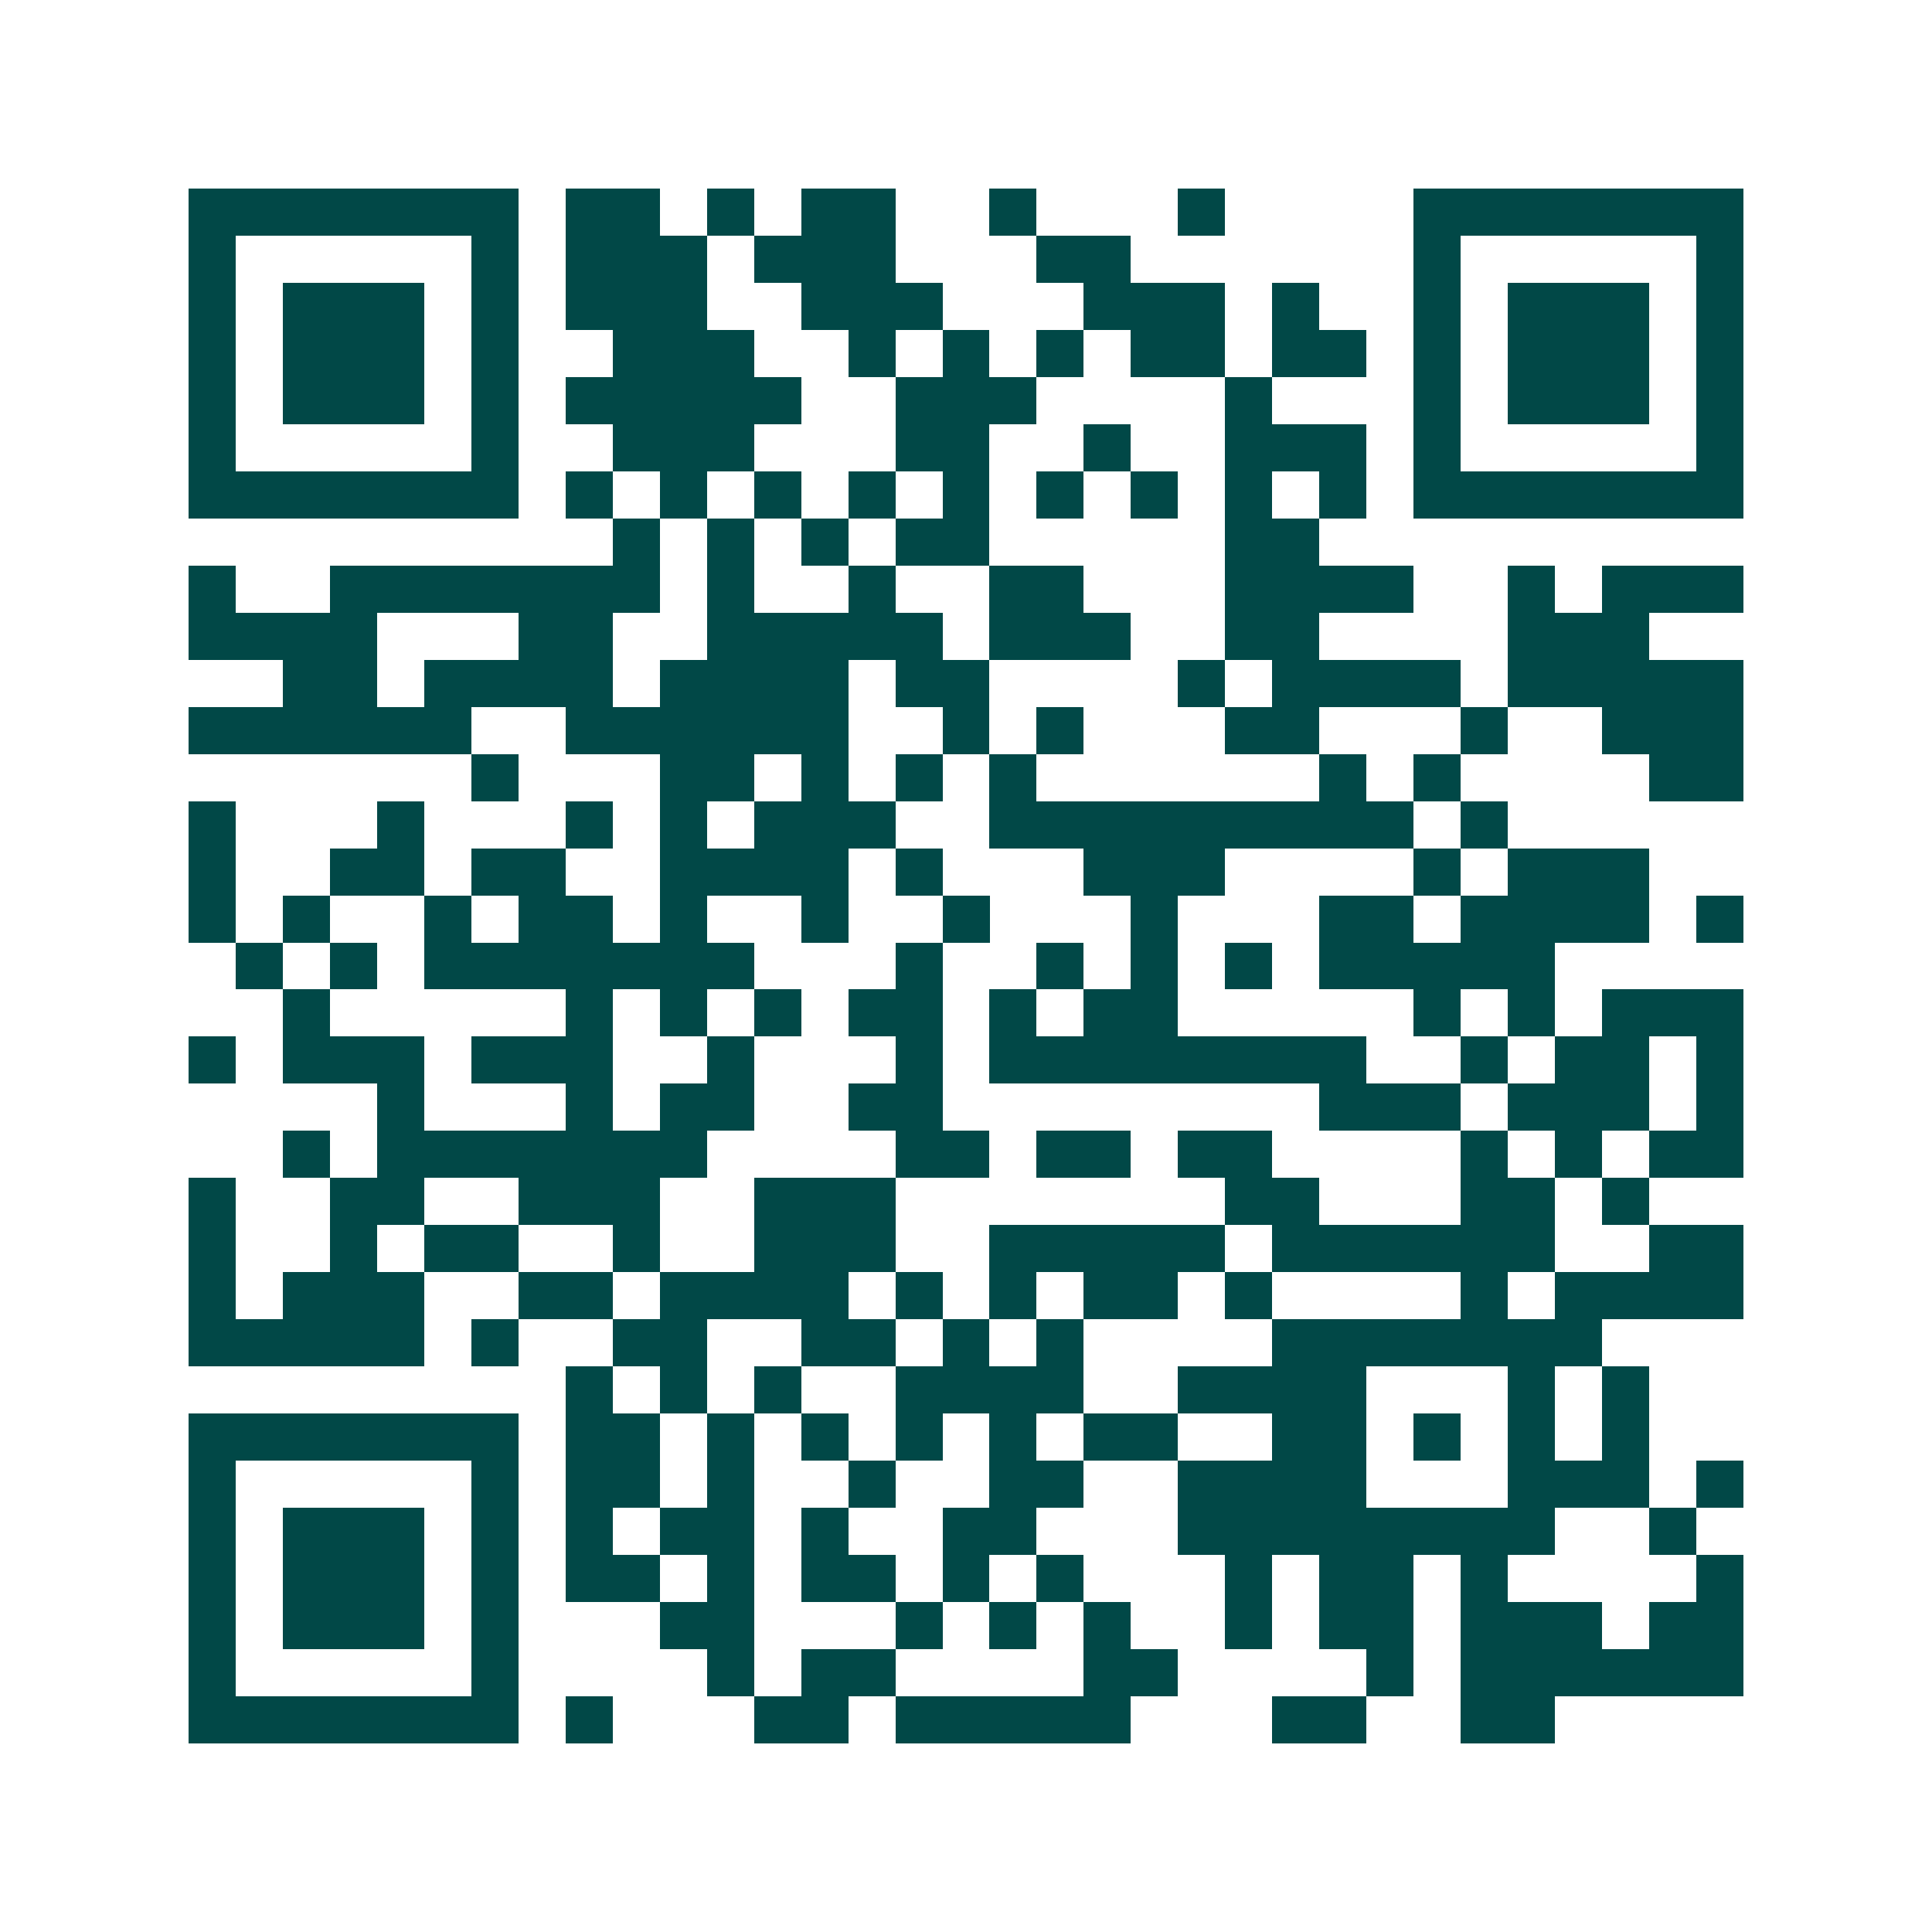 <svg xmlns="http://www.w3.org/2000/svg" width="200" height="200" viewBox="0 0 41 41" shape-rendering="crispEdges"><path fill="#ffffff" d="M0 0h41v41H0z"/><path stroke="#014847" d="M4 4.5h7m1 0h2m1 0h1m1 0h2m2 0h1m3 0h1m4 0h7M4 5.5h1m5 0h1m1 0h3m1 0h3m3 0h2m6 0h1m5 0h1M4 6.5h1m1 0h3m1 0h1m1 0h3m2 0h3m3 0h3m1 0h1m2 0h1m1 0h3m1 0h1M4 7.5h1m1 0h3m1 0h1m2 0h3m2 0h1m1 0h1m1 0h1m1 0h2m1 0h2m1 0h1m1 0h3m1 0h1M4 8.5h1m1 0h3m1 0h1m1 0h5m2 0h3m4 0h1m3 0h1m1 0h3m1 0h1M4 9.5h1m5 0h1m2 0h3m3 0h2m2 0h1m2 0h3m1 0h1m5 0h1M4 10.5h7m1 0h1m1 0h1m1 0h1m1 0h1m1 0h1m1 0h1m1 0h1m1 0h1m1 0h1m1 0h7M13 11.5h1m1 0h1m1 0h1m1 0h2m5 0h2M4 12.5h1m2 0h7m1 0h1m2 0h1m2 0h2m3 0h4m2 0h1m1 0h3M4 13.5h4m3 0h2m2 0h5m1 0h3m2 0h2m4 0h3M6 14.5h2m1 0h4m1 0h4m1 0h2m4 0h1m1 0h4m1 0h5M4 15.5h6m2 0h6m2 0h1m1 0h1m3 0h2m3 0h1m2 0h3M10 16.5h1m3 0h2m1 0h1m1 0h1m1 0h1m6 0h1m1 0h1m4 0h2M4 17.5h1m3 0h1m3 0h1m1 0h1m1 0h3m2 0h9m1 0h1M4 18.5h1m2 0h2m1 0h2m2 0h4m1 0h1m3 0h3m4 0h1m1 0h3M4 19.5h1m1 0h1m2 0h1m1 0h2m1 0h1m2 0h1m2 0h1m3 0h1m3 0h2m1 0h4m1 0h1M5 20.5h1m1 0h1m1 0h7m3 0h1m2 0h1m1 0h1m1 0h1m1 0h5M6 21.5h1m5 0h1m1 0h1m1 0h1m1 0h2m1 0h1m1 0h2m5 0h1m1 0h1m1 0h3M4 22.5h1m1 0h3m1 0h3m2 0h1m3 0h1m1 0h8m2 0h1m1 0h2m1 0h1M8 23.5h1m3 0h1m1 0h2m2 0h2m8 0h3m1 0h3m1 0h1M6 24.5h1m1 0h7m4 0h2m1 0h2m1 0h2m4 0h1m1 0h1m1 0h2M4 25.5h1m2 0h2m2 0h3m2 0h3m7 0h2m3 0h2m1 0h1M4 26.5h1m2 0h1m1 0h2m2 0h1m2 0h3m2 0h5m1 0h6m2 0h2M4 27.5h1m1 0h3m2 0h2m1 0h4m1 0h1m1 0h1m1 0h2m1 0h1m4 0h1m1 0h4M4 28.5h5m1 0h1m2 0h2m2 0h2m1 0h1m1 0h1m4 0h7M12 29.5h1m1 0h1m1 0h1m2 0h4m2 0h4m3 0h1m1 0h1M4 30.5h7m1 0h2m1 0h1m1 0h1m1 0h1m1 0h1m1 0h2m2 0h2m1 0h1m1 0h1m1 0h1M4 31.5h1m5 0h1m1 0h2m1 0h1m2 0h1m2 0h2m2 0h4m3 0h3m1 0h1M4 32.5h1m1 0h3m1 0h1m1 0h1m1 0h2m1 0h1m2 0h2m3 0h8m2 0h1M4 33.5h1m1 0h3m1 0h1m1 0h2m1 0h1m1 0h2m1 0h1m1 0h1m3 0h1m1 0h2m1 0h1m4 0h1M4 34.5h1m1 0h3m1 0h1m3 0h2m3 0h1m1 0h1m1 0h1m2 0h1m1 0h2m1 0h3m1 0h2M4 35.5h1m5 0h1m4 0h1m1 0h2m4 0h2m4 0h1m1 0h6M4 36.5h7m1 0h1m3 0h2m1 0h5m3 0h2m2 0h2"/></svg>
